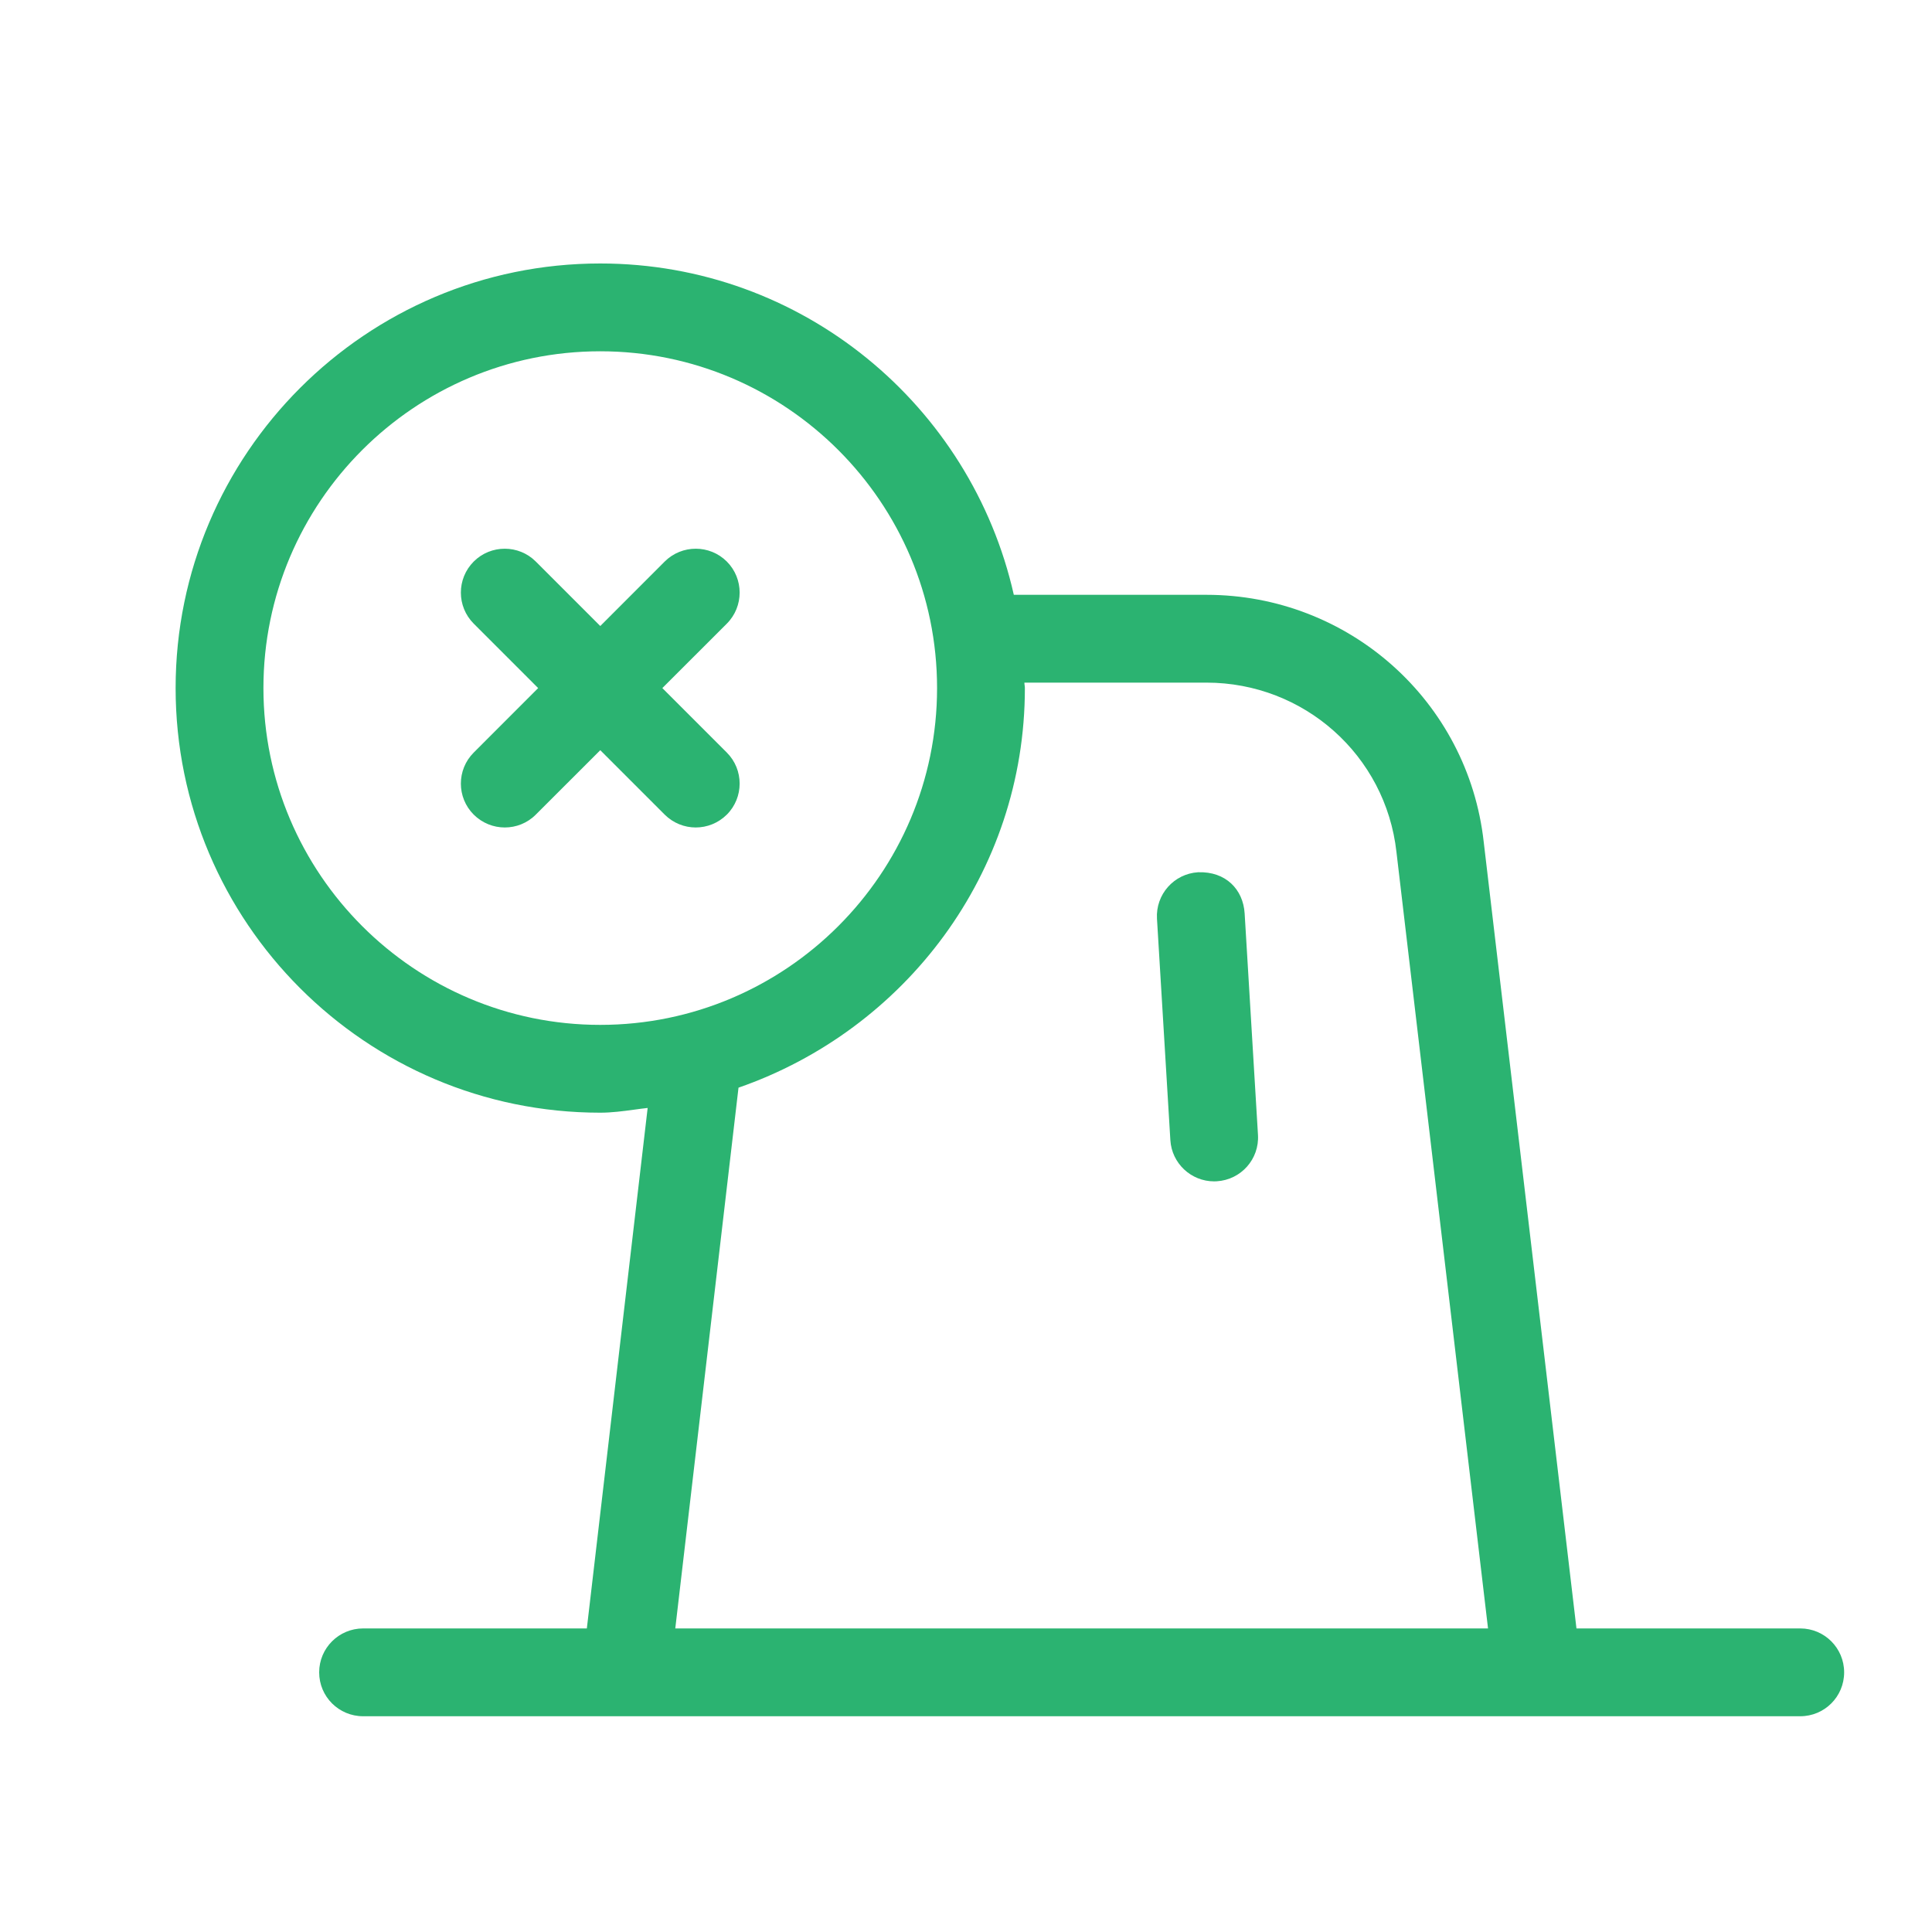 <svg width="40" height="40" viewBox="0 0 40 40" fill="none" xmlns="http://www.w3.org/2000/svg">
<path fill-rule="evenodd" clip-rule="evenodd" d="M21.219 14.246C21.219 14.227 21.217 14.208 21.214 14.19C21.211 14.171 21.209 14.152 21.209 14.133H24.978C26.999 14.133 28.689 15.639 28.912 17.64L30.808 33.715H13.981L15.29 22.519C18.729 21.324 21.219 18.086 21.219 14.246ZM5.454 14.246C5.454 10.4 8.583 7.273 12.427 7.273C16.272 7.273 19.401 10.4 19.401 14.246C19.401 18.091 16.272 21.219 12.427 21.219C8.583 21.219 5.454 18.091 5.454 14.246ZM37.272 33.715H32.639L30.719 17.433C30.394 14.515 27.925 12.315 24.978 12.315H20.99C20.107 8.395 16.61 5.455 12.427 5.455C7.579 5.455 3.636 9.397 3.636 14.246C3.636 19.095 7.579 23.037 12.427 23.037C12.665 23.037 12.896 23.006 13.126 22.975C13.22 22.962 13.314 22.949 13.409 22.939L12.15 33.715H7.518C7.016 33.715 6.608 34.122 6.608 34.624C6.608 35.128 7.016 35.533 7.518 35.533H37.272C37.774 35.533 38.181 35.128 38.181 34.624C38.181 34.122 37.774 33.715 37.272 33.715ZM25.138 24.459C25.156 24.459 25.174 24.459 25.193 24.457C25.695 24.426 26.076 23.997 26.045 23.495L25.769 18.912C25.738 18.412 25.376 18.039 24.805 18.059C24.305 18.09 23.924 18.519 23.954 19.021L24.231 23.605C24.26 24.086 24.66 24.459 25.138 24.459ZM13.762 11.626C14.117 11.272 14.693 11.272 15.048 11.626C15.402 11.981 15.402 12.557 15.048 12.912L13.713 14.246L15.048 15.581C15.402 15.935 15.402 16.512 15.048 16.866C14.869 17.043 14.637 17.132 14.404 17.132C14.173 17.132 13.94 17.043 13.762 16.866L12.428 15.532L11.093 16.866C10.917 17.043 10.684 17.132 10.451 17.132C10.219 17.132 9.986 17.043 9.808 16.866C9.453 16.512 9.453 15.935 9.808 15.581L11.142 14.246L9.808 12.912C9.453 12.557 9.453 11.981 9.808 11.626C10.162 11.272 10.739 11.272 11.093 11.626L12.428 12.961L13.762 11.626Z" fill="#2BB371"/>
</svg>
